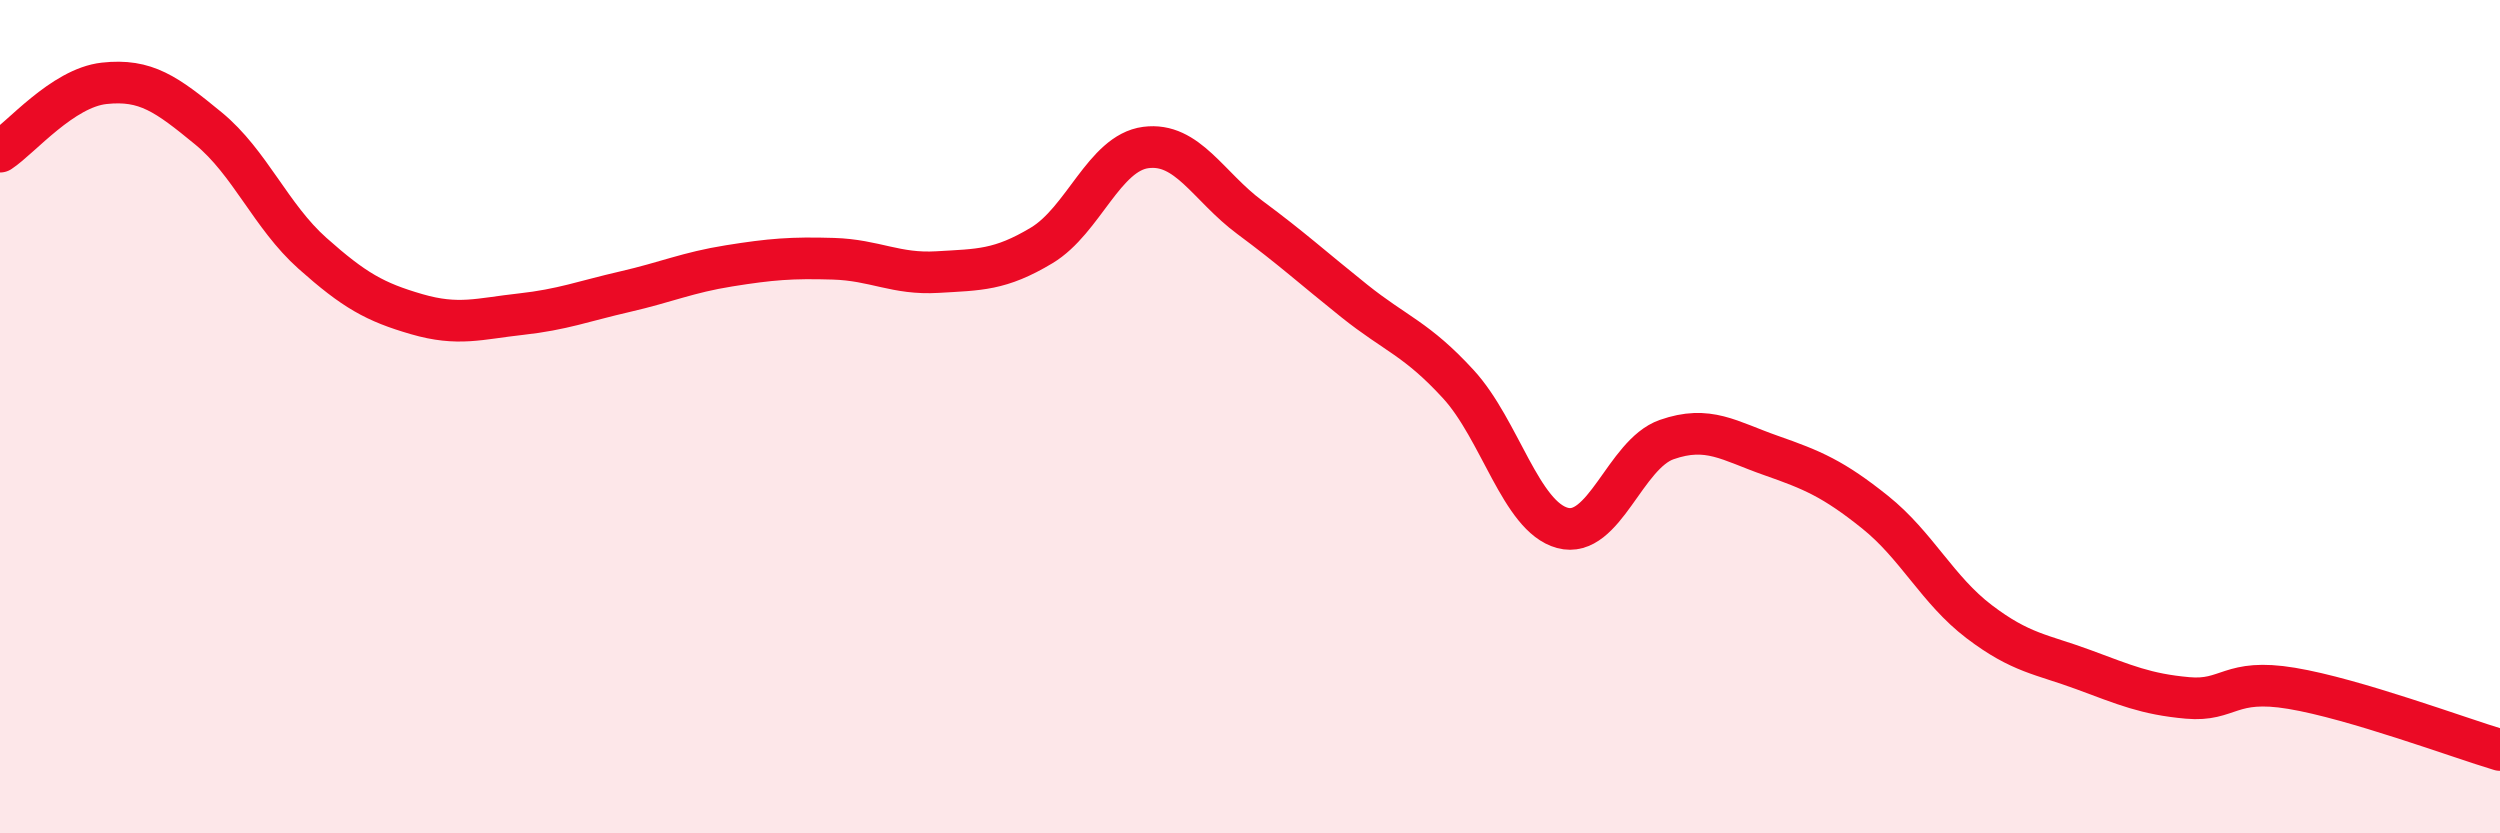 
    <svg width="60" height="20" viewBox="0 0 60 20" xmlns="http://www.w3.org/2000/svg">
      <path
        d="M 0,3.64 C 0.5,3.31 1.5,2.11 2.5,2 C 3.5,1.89 4,2.26 5,3.08 C 6,3.9 6.5,5.19 7.5,6.08 C 8.5,6.97 9,7.25 10,7.54 C 11,7.83 11.5,7.65 12.5,7.54 C 13.5,7.43 14,7.23 15,7 C 16,6.77 16.5,6.54 17.5,6.38 C 18.5,6.22 19,6.18 20,6.21 C 21,6.24 21.5,6.59 22.5,6.53 C 23.5,6.47 24,6.49 25,5.89 C 26,5.29 26.5,3.67 27.5,3.54 C 28.5,3.41 29,4.48 30,5.22 C 31,5.96 31.5,6.42 32.5,7.22 C 33.5,8.02 34,8.13 35,9.22 C 36,10.31 36.5,12.4 37.5,12.67 C 38.5,12.94 39,10.9 40,10.55 C 41,10.2 41.5,10.58 42.5,10.93 C 43.5,11.28 44,11.49 45,12.29 C 46,13.09 46.5,14.16 47.5,14.92 C 48.5,15.68 49,15.7 50,16.07 C 51,16.44 51.5,16.66 52.5,16.75 C 53.5,16.84 53.5,16.27 55,16.52 C 56.5,16.77 59,17.7 60,18L60 20L0 20Z"
        fill="#EB0A25"
        opacity="0.1"
        stroke-linecap="round"
        stroke-linejoin="round"
      />
      <path
        d="M 0,3.64 C 0.5,3.31 1.5,2.11 2.5,2 C 3.5,1.89 4,2.26 5,3.08 C 6,3.9 6.5,5.19 7.5,6.08 C 8.5,6.97 9,7.25 10,7.54 C 11,7.83 11.5,7.65 12.5,7.54 C 13.5,7.43 14,7.23 15,7 C 16,6.77 16.5,6.54 17.5,6.38 C 18.5,6.22 19,6.18 20,6.21 C 21,6.24 21.5,6.59 22.5,6.53 C 23.5,6.47 24,6.49 25,5.89 C 26,5.29 26.5,3.67 27.5,3.54 C 28.5,3.41 29,4.48 30,5.22 C 31,5.96 31.5,6.42 32.5,7.22 C 33.5,8.02 34,8.13 35,9.22 C 36,10.31 36.5,12.4 37.5,12.67 C 38.5,12.94 39,10.9 40,10.55 C 41,10.2 41.5,10.58 42.5,10.93 C 43.5,11.28 44,11.49 45,12.29 C 46,13.09 46.5,14.16 47.5,14.92 C 48.5,15.68 49,15.7 50,16.07 C 51,16.44 51.5,16.66 52.5,16.75 C 53.5,16.84 53.5,16.27 55,16.52 C 56.5,16.77 59,17.7 60,18"
        stroke="#EB0A25"
        stroke-width="1"
        fill="none"
        stroke-linecap="round"
        stroke-linejoin="round"
      />
    </svg>
  